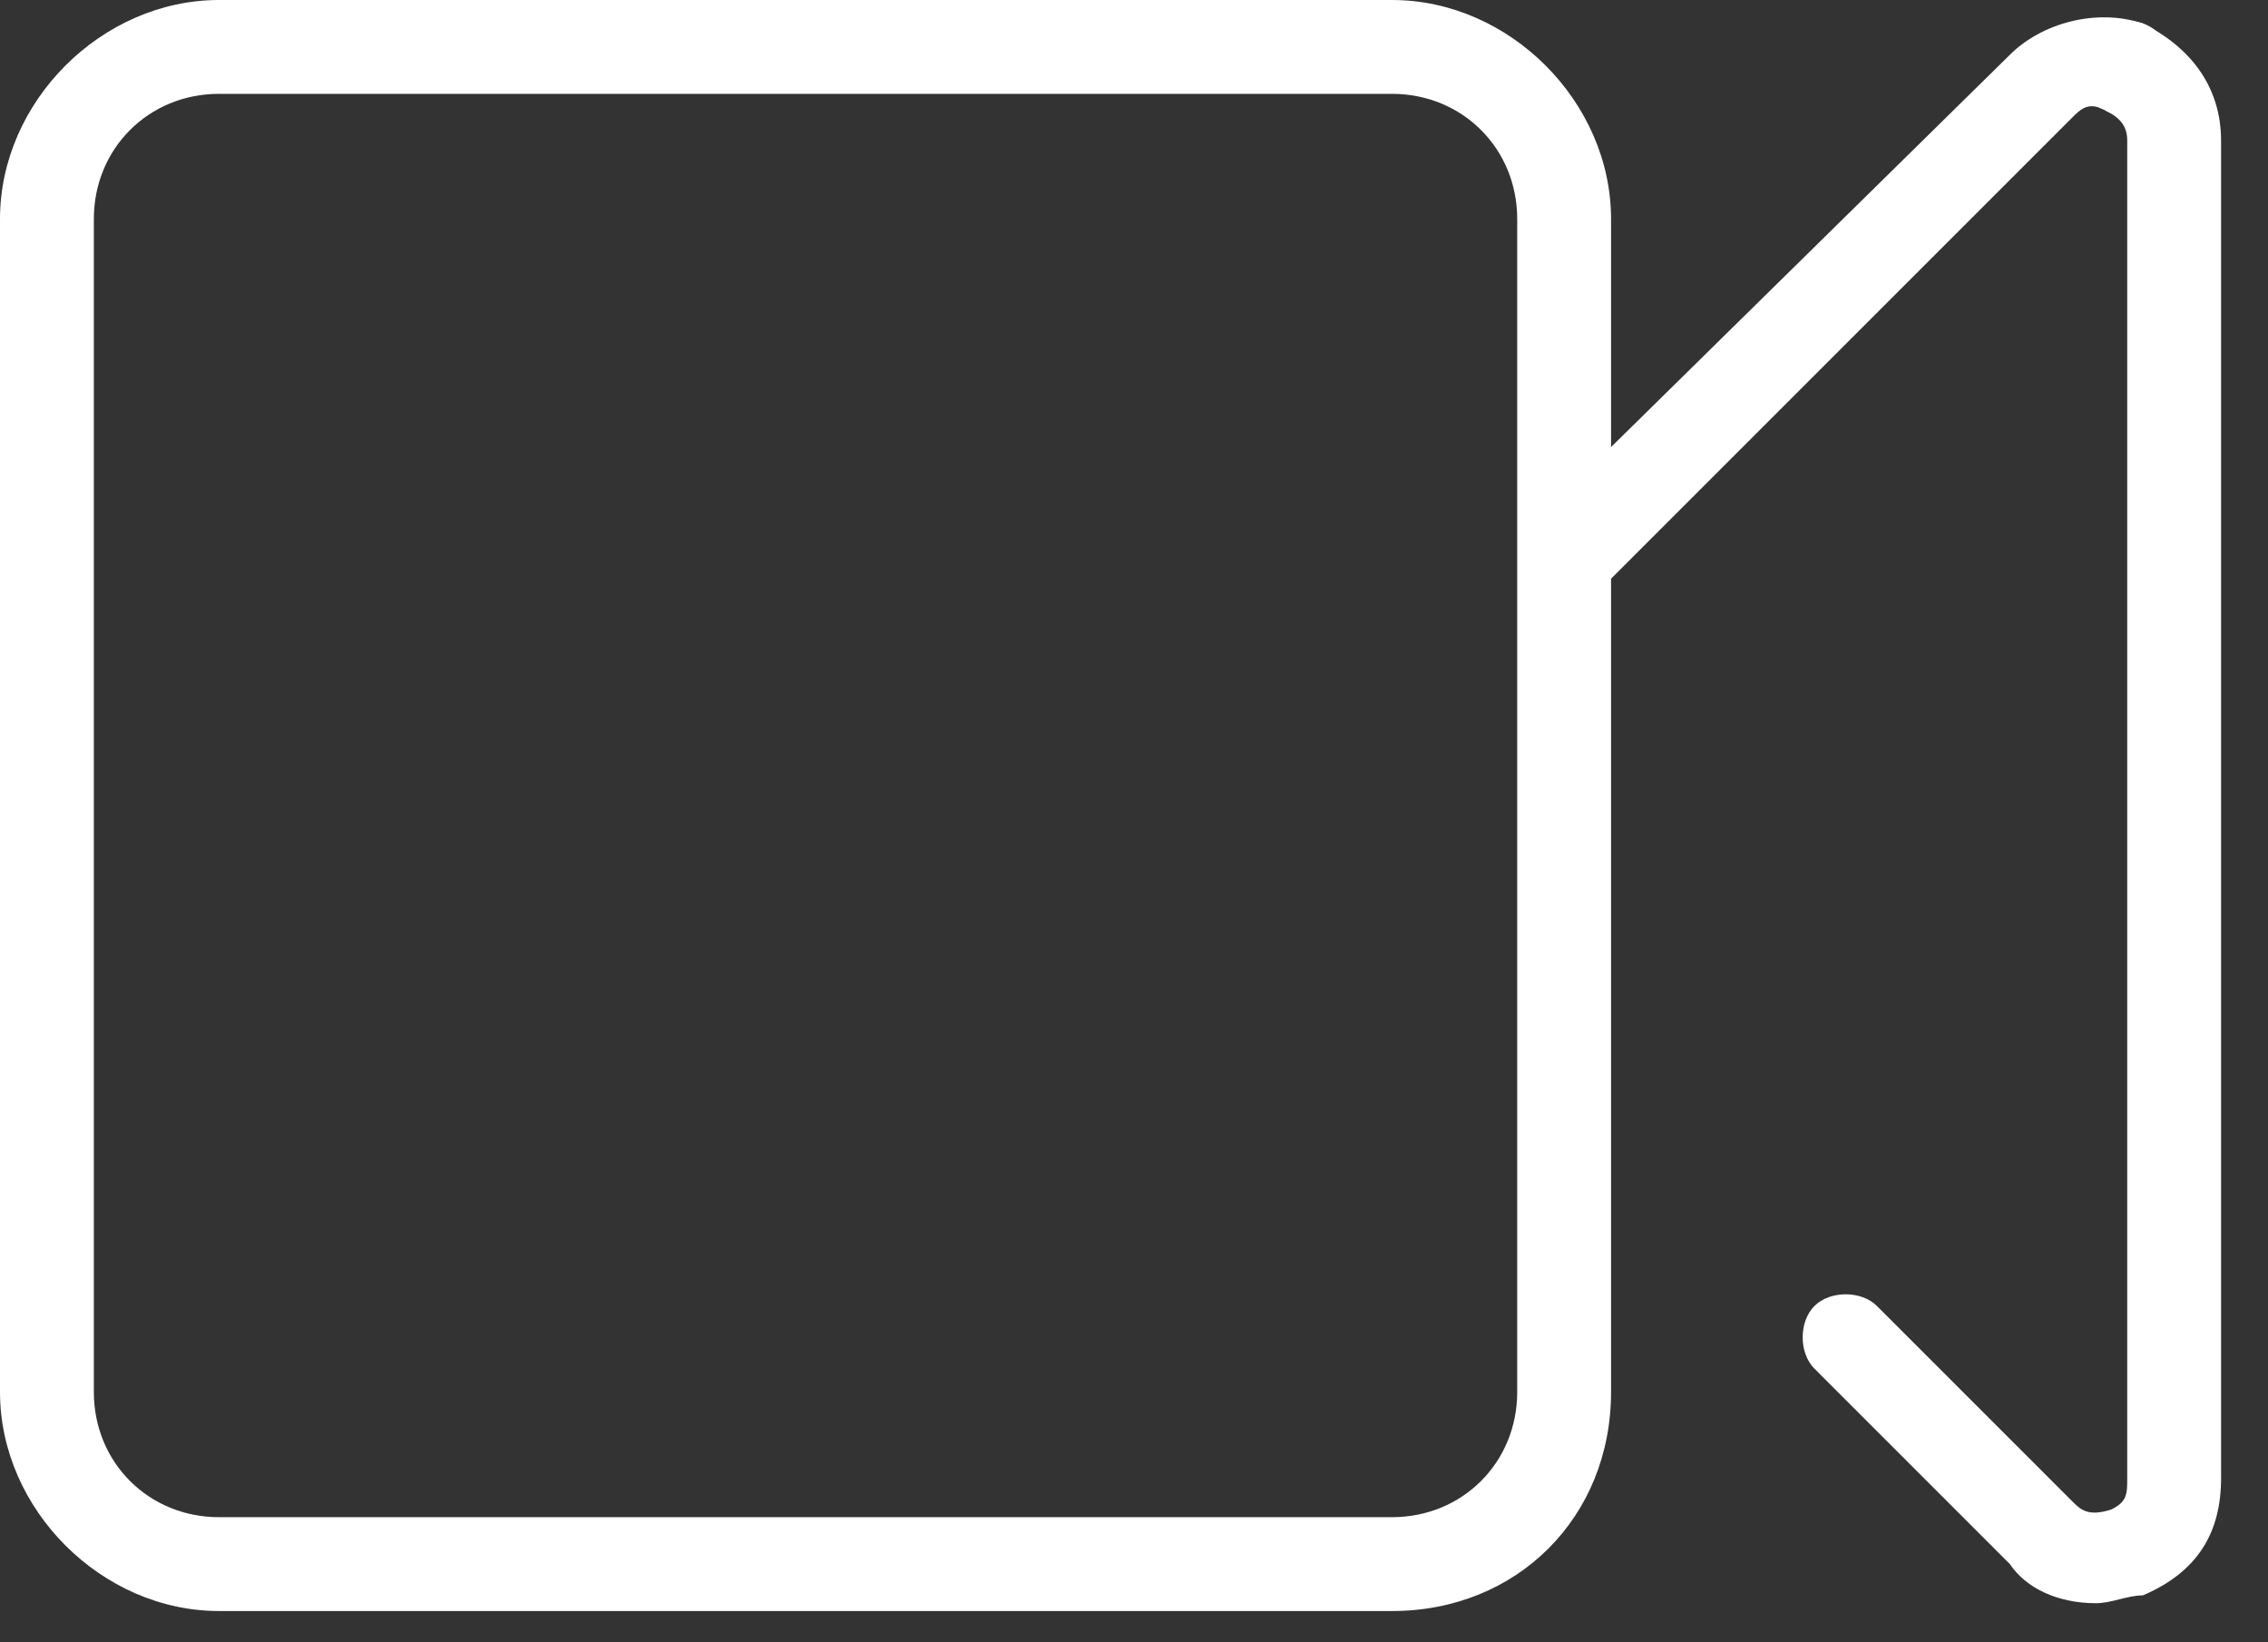 <?xml version="1.0" encoding="utf-8"?>
<!-- Generator: Adobe Illustrator 19.2.0, SVG Export Plug-In . SVG Version: 6.00 Build 0)  -->
<svg version="1.1" id="Calque_1" xmlns="http://www.w3.org/2000/svg" xmlns:xlink="http://www.w3.org/1999/xlink" x="0px" y="0px"
	 width="29px" height="21px" viewBox="0 0 29 21" style="enable-background:new 0 0 29 21;" xml:space="preserve">
<rect x="0" y="0" width="29" height="21" fill="#333333" stroke="none"/>
<style type="text/css">
	.st0{fill:#FFFFFF;}
</style>
<title>eer-icon-ressources-video</title>
<desc>Created with Sketch.</desc>
<g id="Desktop">
	<g id="EER_SiteWeb_Ressources_Articles_D_v04" transform="translate(-512, -635)">
		<g id="eer-icon-ressources-video" transform="translate(512, 635)">
			<g id="Stroke-1">
				<path class="st0" d="M17.8,20.6h-15c-1.5,0-2.8-1.3-2.8-2.8v-15C0,1.3,1.3,0,2.8,0h15c1.5,0,2.8,1.3,2.8,2.8v15
					C20.6,19.4,19.4,20.6,17.8,20.6z M2.8,1.2c-0.9,0-1.6,0.7-1.6,1.6v15c0,0.9,0.7,1.6,1.6,1.6h15c0.9,0,1.6-0.7,1.6-1.6v-15
					c0-0.9-0.7-1.6-1.6-1.6C17.8,1.2,2.8,1.2,2.8,1.2z"/>
			</g>
			<g id="Stroke-3">
				<path class="st0" d="M26.8,20.5c-0.5,0-0.9-0.2-1.1-0.5l-2.5-2.5c-0.2-0.2-0.2-0.6,0-0.8c0.2-0.2,0.6-0.2,0.8,0l2.5,2.5
					c0.1,0.1,0.2,0.2,0.5,0.1c0.2-0.1,0.2-0.2,0.2-0.4V1.8c0-0.2-0.1-0.3-0.3-0.4c-0.3-0.1-0.4-0.5-0.3-0.8s0.5-0.4,0.8-0.3
					c0.6,0.3,1,0.8,1,1.5v17.1c0,0.7-0.3,1.2-1,1.5C27.2,20.4,27,20.5,26.8,20.5z"/>
			</g>
			<g id="Stroke-5">
				<path class="st0" d="M20,7.7c-0.2,0-0.3-0.1-0.4-0.2c-0.2-0.2-0.2-0.6,0-0.8l6.1-6c0.4-0.4,1.1-0.6,1.7-0.4
					c0.3,0.1,0.5,0.5,0.3,0.8c-0.1,0.3-0.5,0.5-0.8,0.3c-0.2-0.1-0.3,0-0.4,0.1l-6.1,6.1C20.4,7.6,20.2,7.7,20,7.7z"/>
			</g>
		</g>
	</g>
</g>
</svg>
